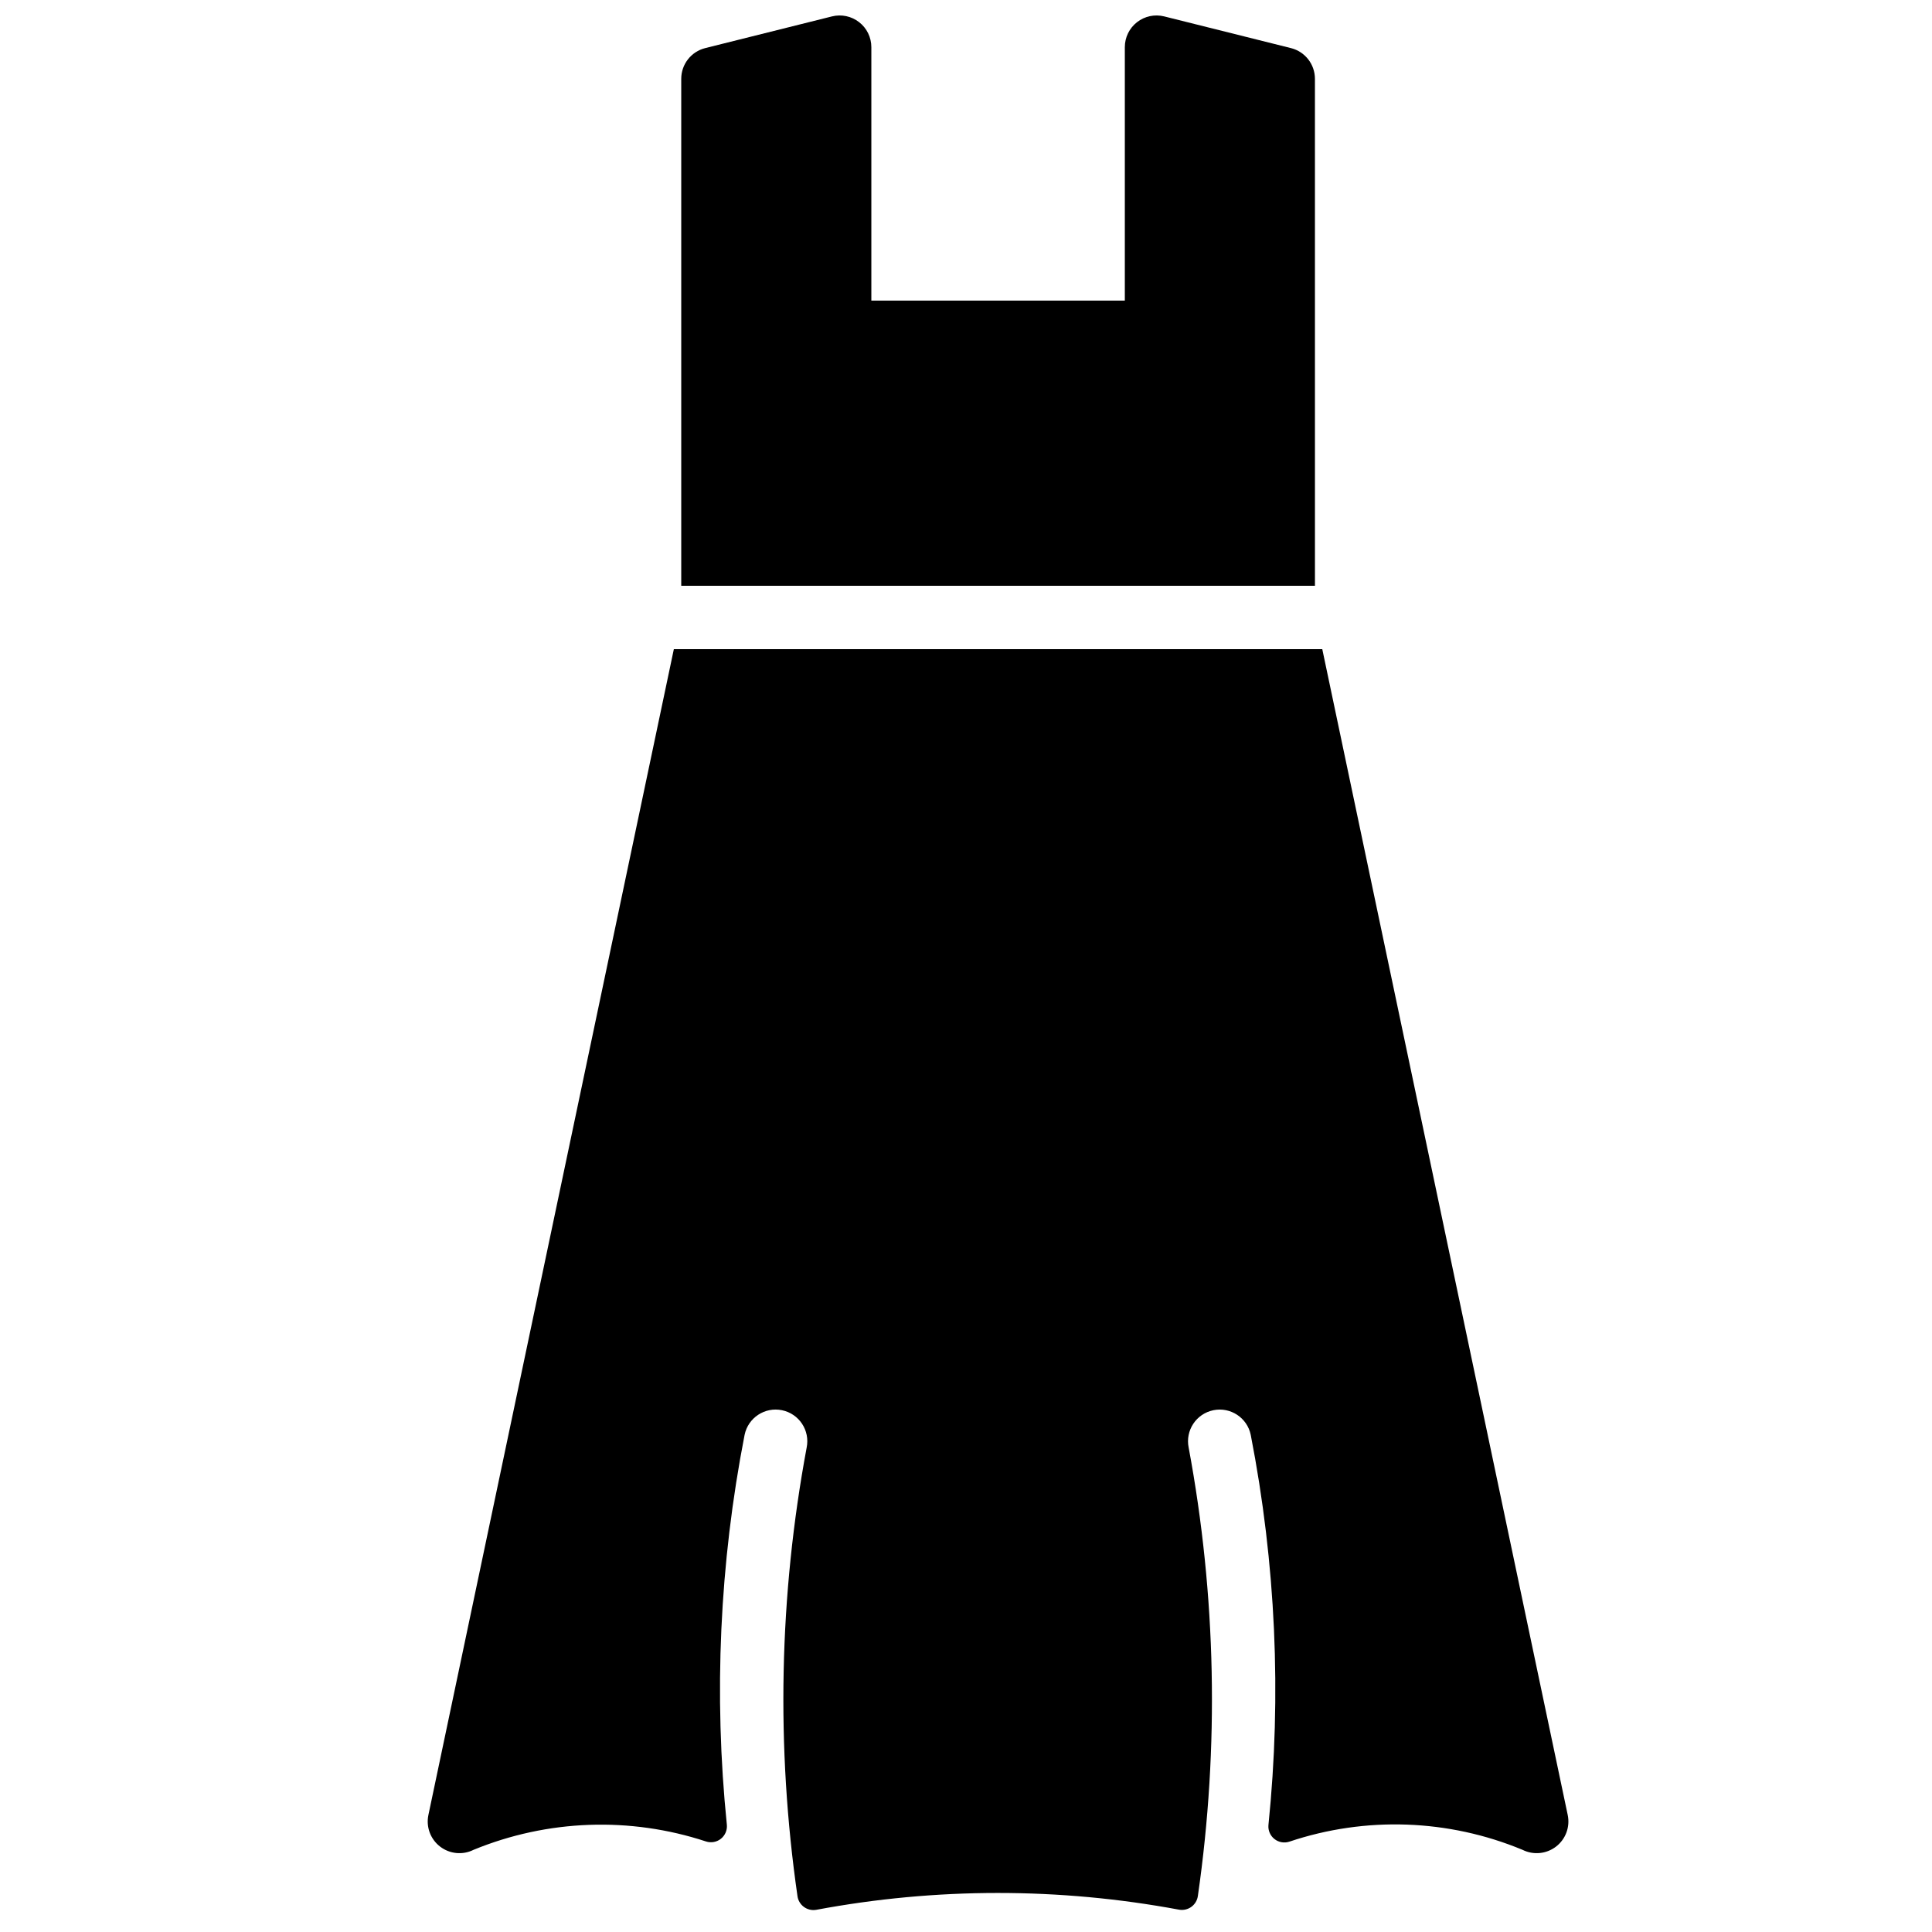<?xml version="1.0" encoding="UTF-8"?>
<!-- Uploaded to: SVG Repo, www.svgrepo.com, Generator: SVG Repo Mixer Tools -->
<svg width="800px" height="800px" version="1.1" viewBox="144 144 512 512" xmlns="http://www.w3.org/2000/svg">
 <defs>
  <clipPath id="a">
   <path d="m324 148.09h169v151.91h-169z"/>
  </clipPath>
 </defs>
 <path d="m559.46 624.98-65.043-308.95h-171.84l-65.043 308.95c-0.668 3.152 0.531 6.41 3.086 8.379 2.551 1.969 6.004 2.305 8.887 0.859 19.609-8.051 41.449-8.836 61.59-2.211 1.344 0.438 2.824 0.176 3.938-0.703 1.109-0.879 1.711-2.254 1.594-3.668-3.519-34.504-1.938-69.336 4.695-103.38 0.934-4.543 5.371-7.469 9.914-6.535 4.543 0.934 7.469 5.371 6.535 9.914-7.305 39.199-8.133 79.332-2.441 118.8 0.141 1.16 0.754 2.207 1.691 2.906 0.938 0.695 2.117 0.98 3.269 0.785 31.789-5.949 64.406-5.961 96.203-0.035 1.152 0.195 2.332-0.09 3.269-0.785 0.934-0.699 1.547-1.75 1.691-2.906 5.684-39.453 4.856-79.574-2.445-118.76-0.934-4.543 1.992-8.98 6.535-9.914 4.539-0.934 8.98 1.992 9.914 6.535 6.633 34.059 8.215 68.91 4.688 103.43-0.117 1.414 0.484 2.793 1.602 3.672 1.113 0.879 2.598 1.141 3.945 0.695 20.184-6.769 42.133-6 61.793 2.164 2.883 1.441 6.336 1.105 8.887-0.863 2.555-1.969 3.75-5.227 3.086-8.379z"/>
 <g clip-path="url(#a)">
  <path d="m492.47 164.89c0-3.852-2.621-7.211-6.363-8.145l-33.586-8.398c-2.508-0.625-5.164-0.059-7.199 1.531-2.039 1.59-3.231 4.031-3.231 6.617v67.172h-67.176v-67.172c0-2.586-1.191-5.027-3.231-6.617-2.035-1.59-4.691-2.156-7.199-1.531l-33.586 8.398c-3.742 0.934-6.363 4.293-6.363 8.145v134.35h167.94z"/>
 </g>
</svg>